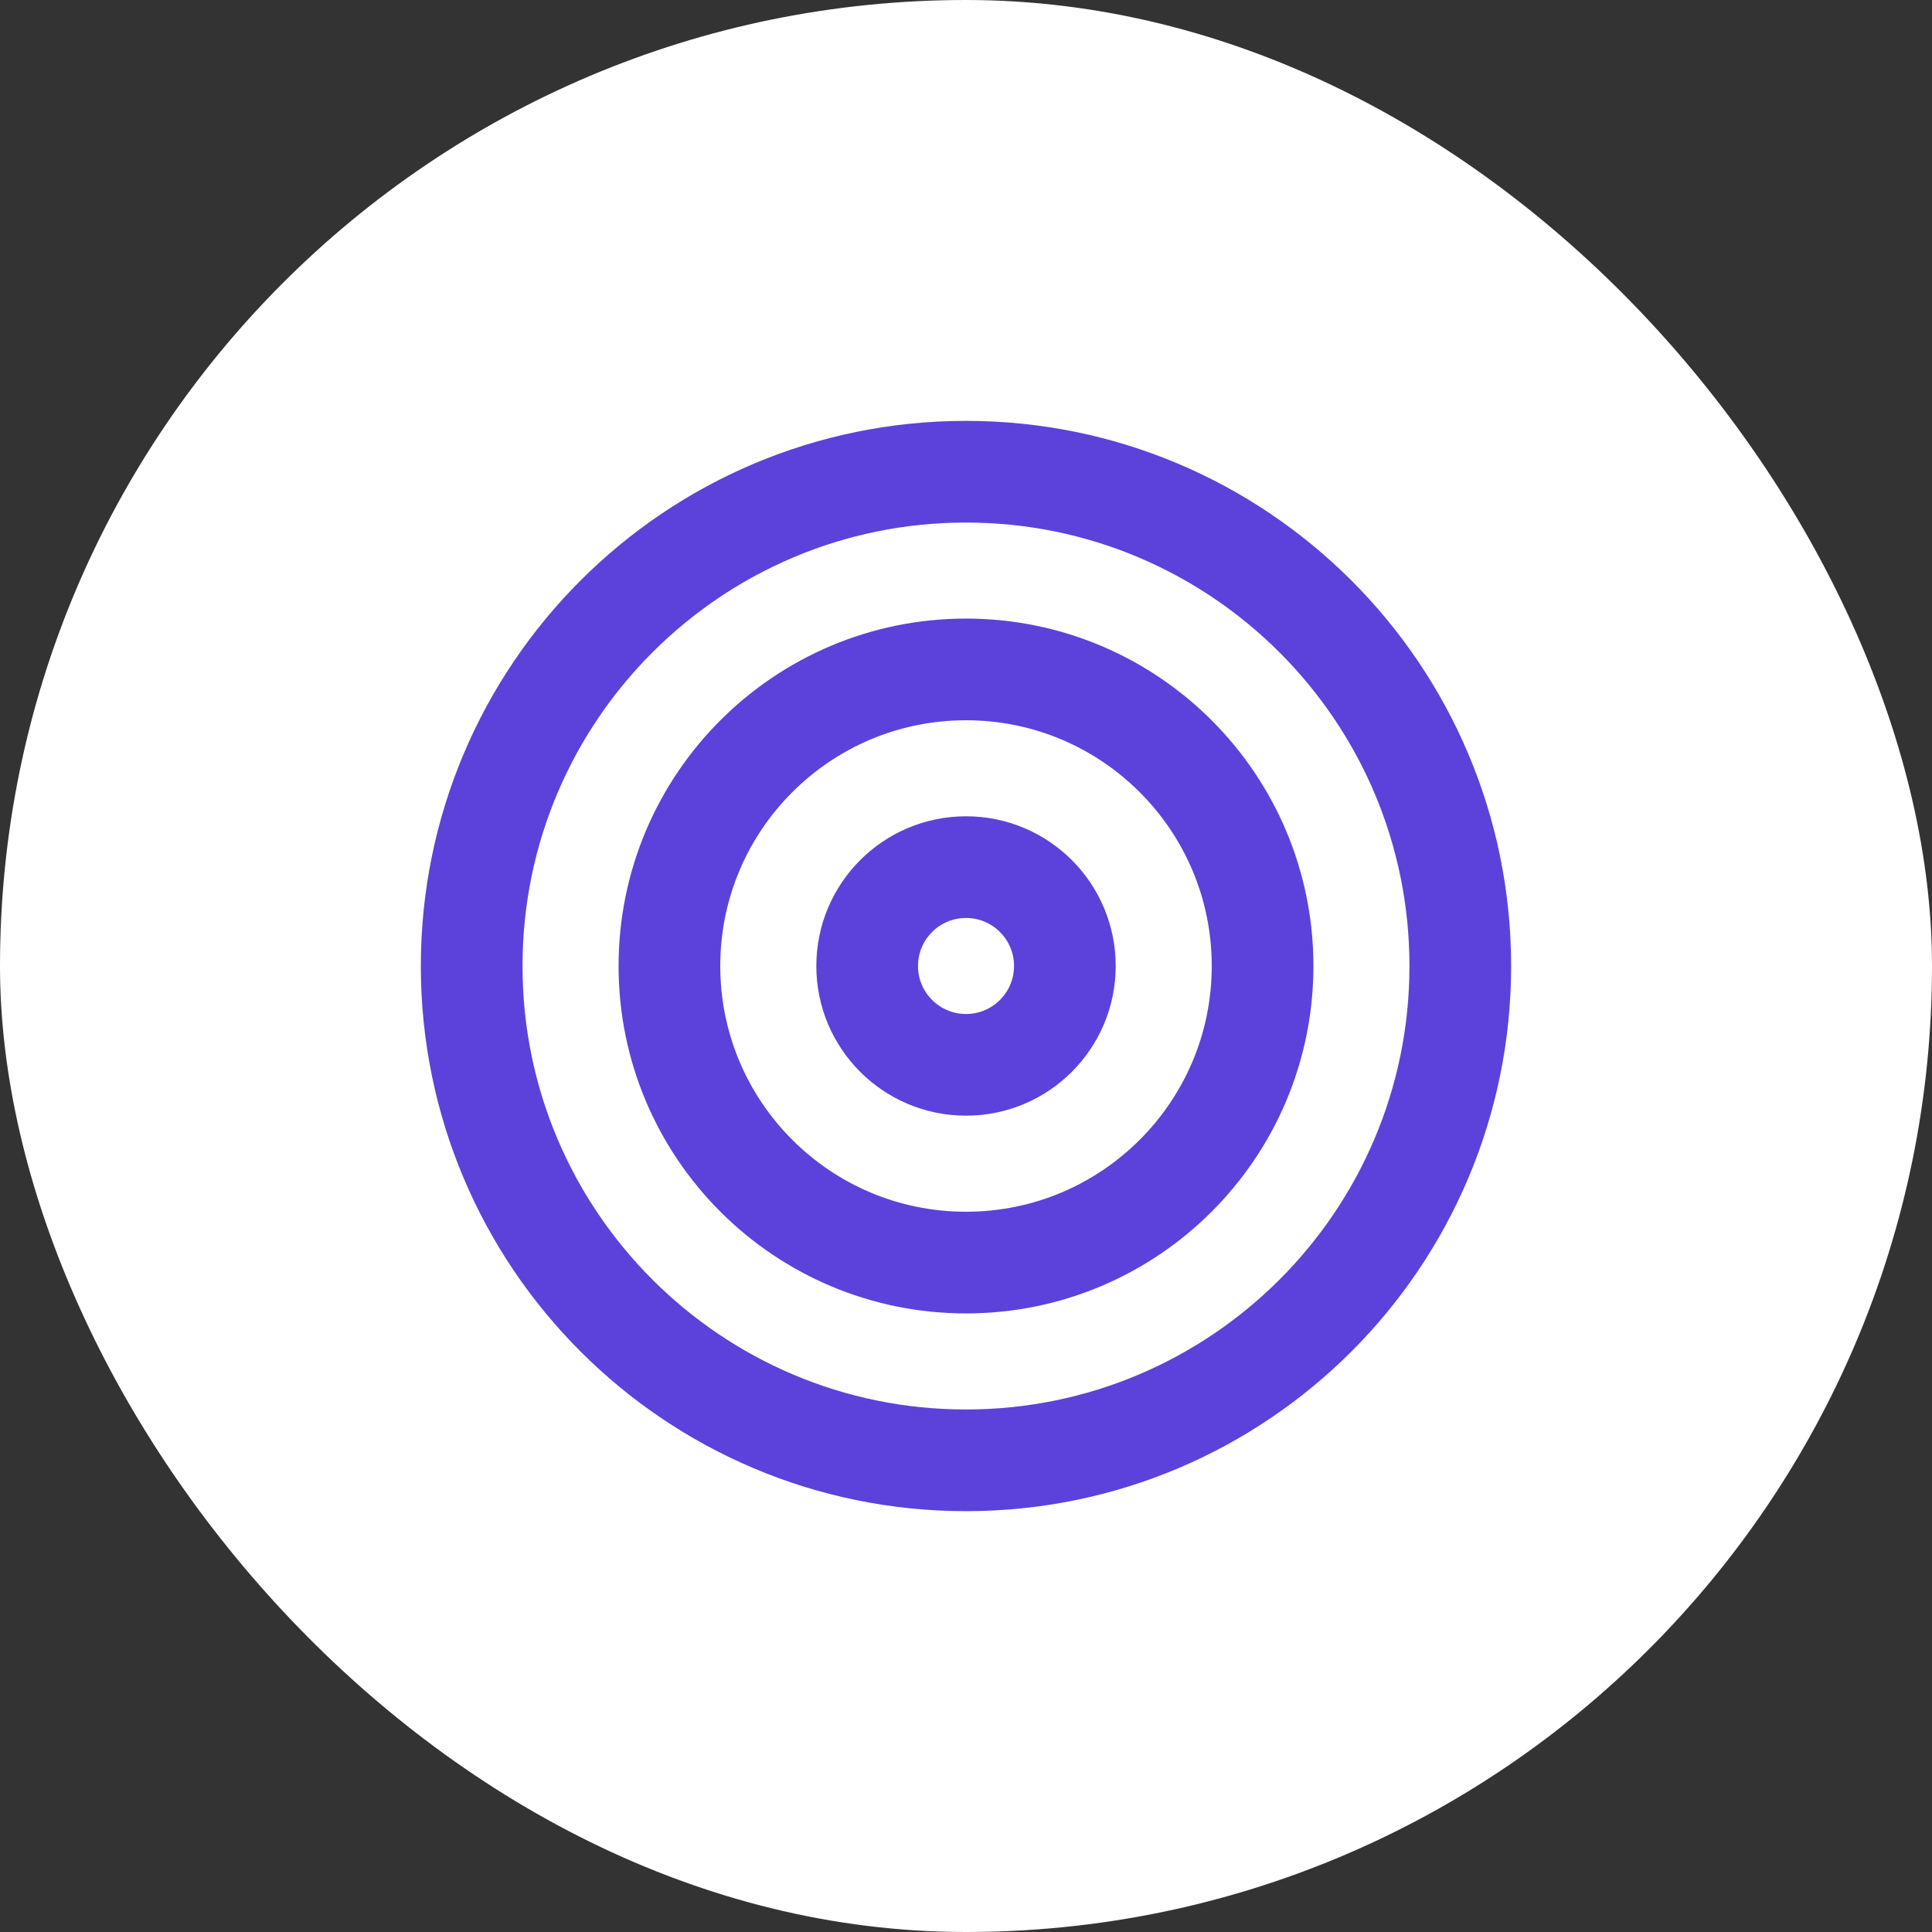 <svg width="57" height="57" viewBox="0 0 57 57" fill="none" xmlns="http://www.w3.org/2000/svg">
<rect x="0" y="0" width="57" height="57" fill="#333333" stroke="none"/>
<rect width="57" height="57" rx="28.5" fill="white"/>
<path d="M28.499 43.084C36.553 43.084 43.083 36.554 43.083 28.5C43.083 20.446 36.553 13.917 28.499 13.917C20.445 13.917 13.916 20.446 13.916 28.5C13.916 36.554 20.445 43.084 28.499 43.084Z" stroke="#5C42DB" stroke-width="3" stroke-linecap="round" stroke-linejoin="round"/>
<path d="M28.5 37.25C33.333 37.25 37.25 33.333 37.25 28.5C37.25 23.668 33.333 19.75 28.5 19.75C23.668 19.75 19.75 23.668 19.75 28.5C19.75 33.333 23.668 37.25 28.5 37.25Z" stroke="#5C42DB" stroke-width="3" stroke-linecap="round" stroke-linejoin="round"/>
<path d="M28.501 31.416C30.111 31.416 31.417 30.11 31.417 28.5C31.417 26.889 30.111 25.583 28.501 25.583C26.89 25.583 25.584 26.889 25.584 28.5C25.584 30.11 26.89 31.416 28.501 31.416Z" stroke="#5C42DB" stroke-width="3" stroke-linecap="round" stroke-linejoin="round"/>
</svg>

